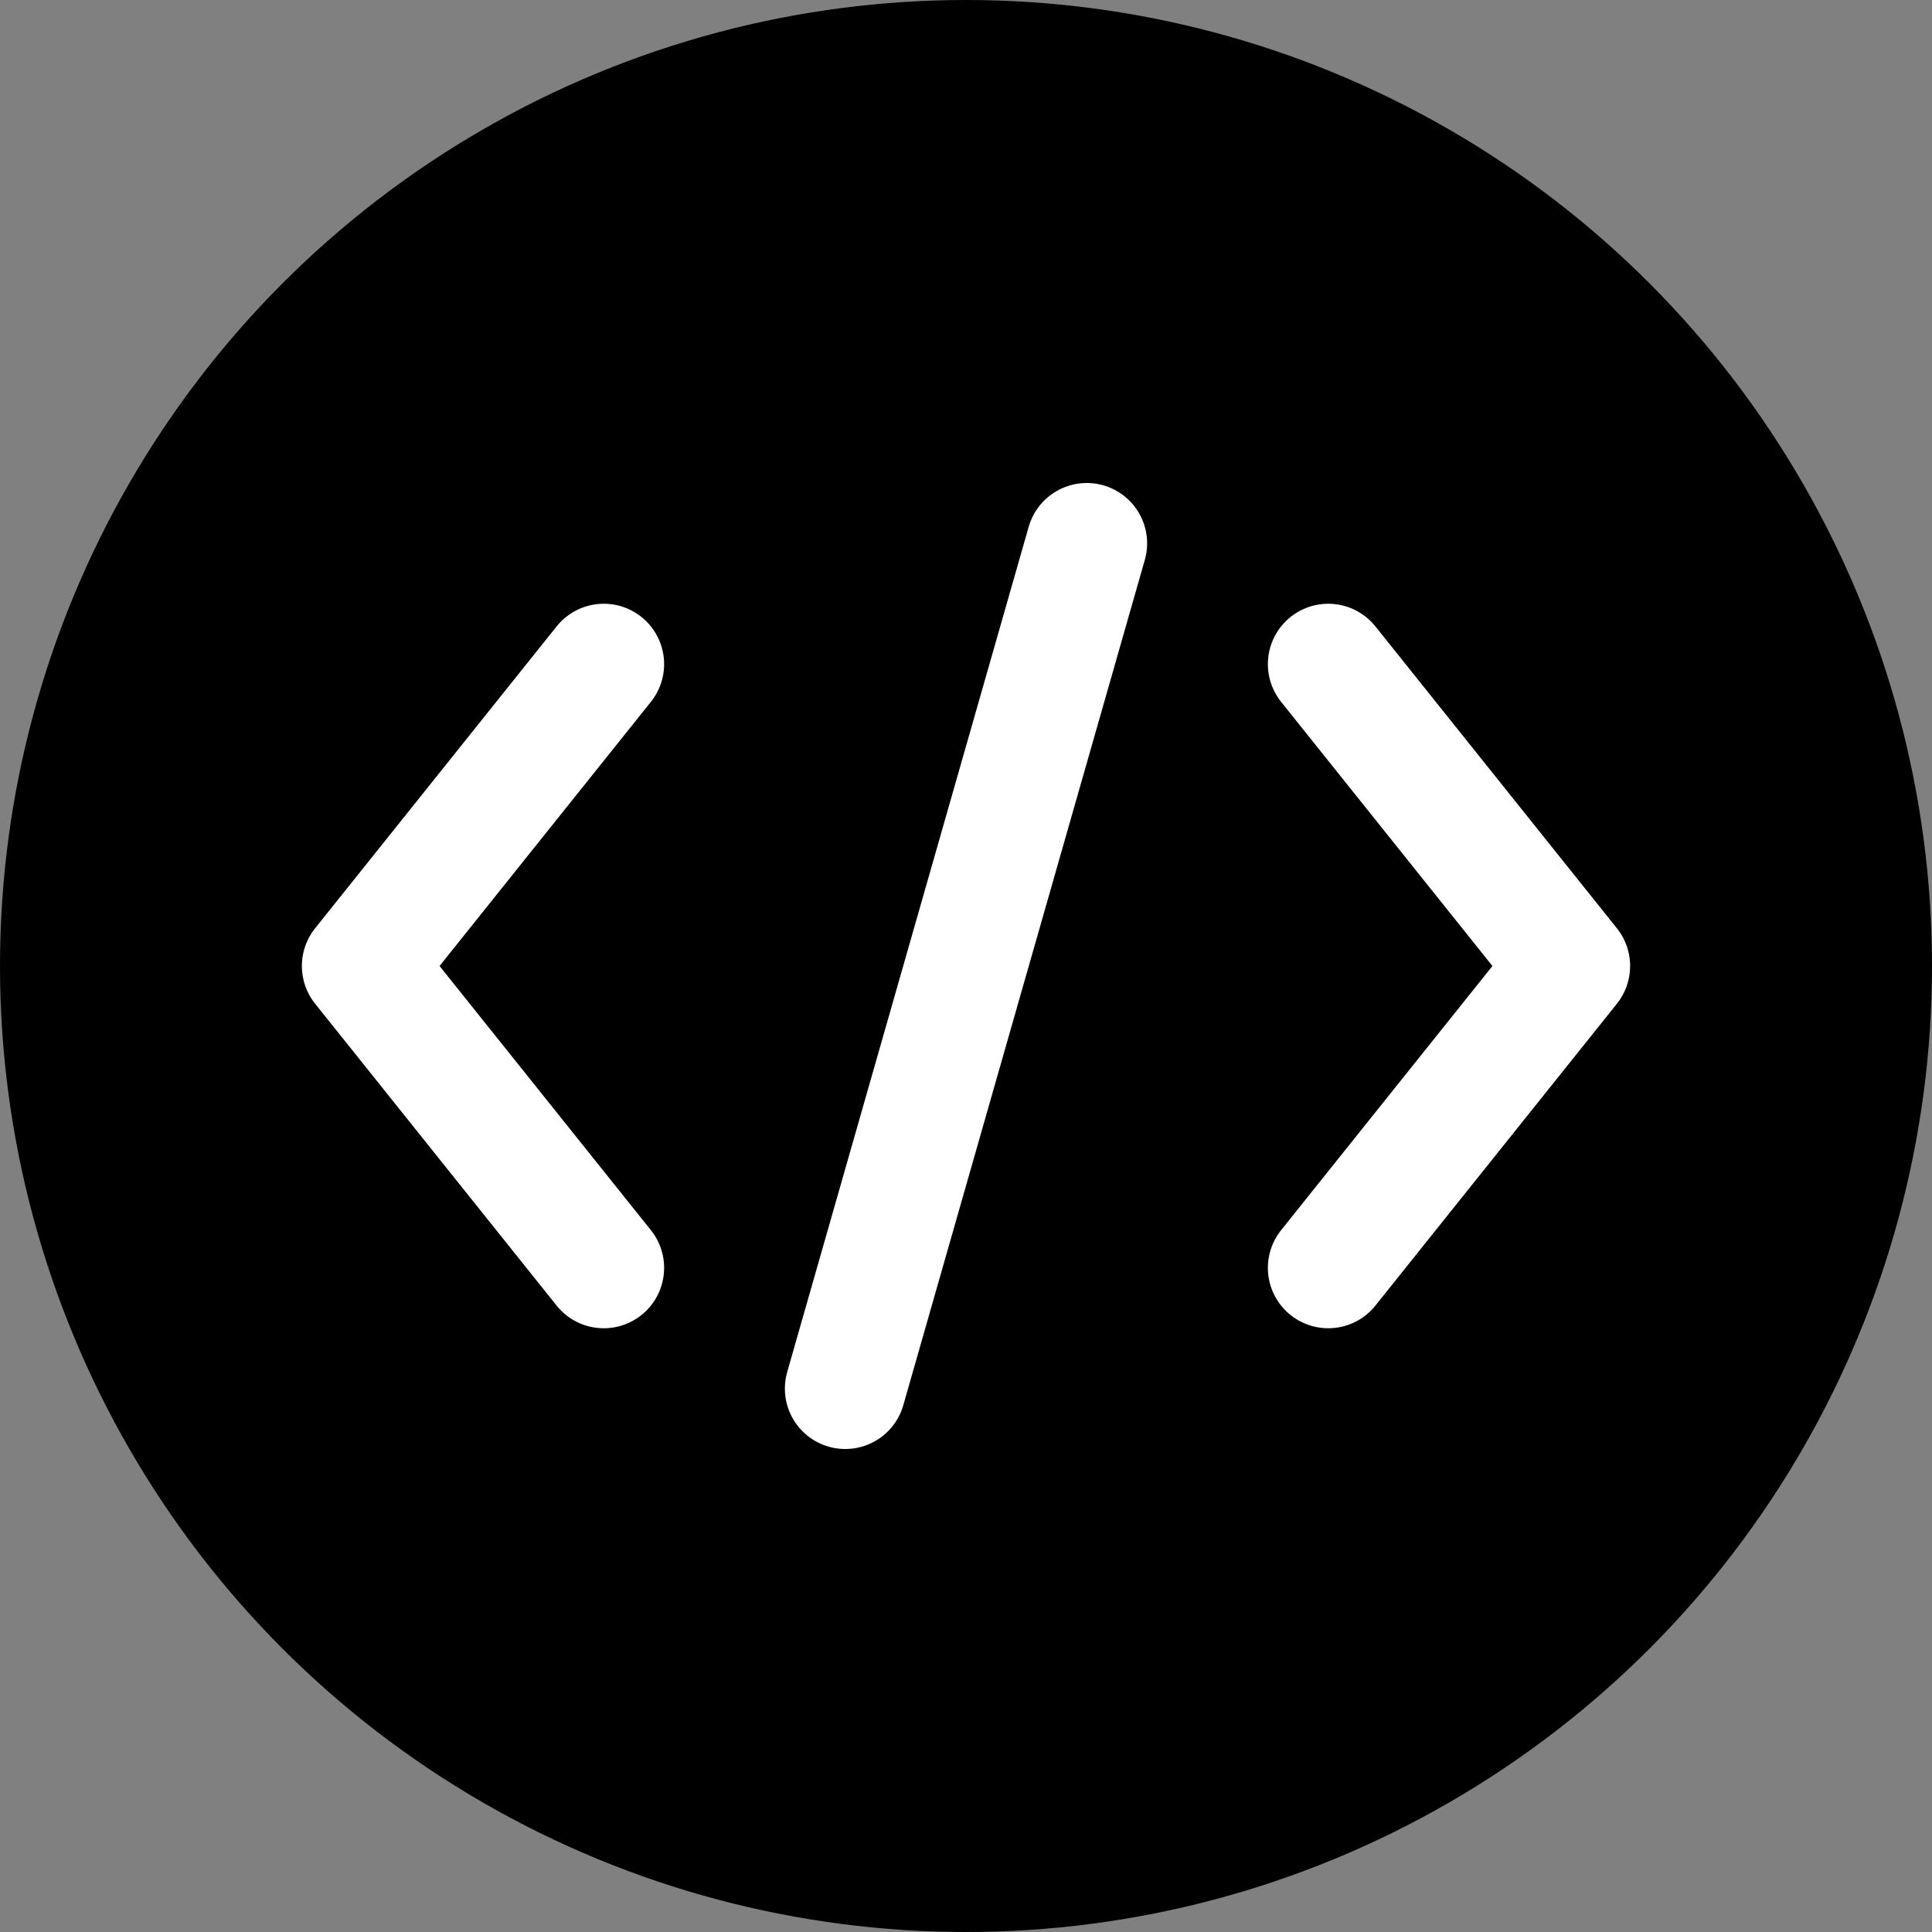 <svg width="64" height="64" viewBox="0 0 64 64" fill="none" xmlns="http://www.w3.org/2000/svg">
  <rect x="0" y="0" width="64" height="64" fill="#808080" stroke="none"/>
  <!-- Background circle -->
  <circle cx="32" cy="32" r="32" fill="hsl(210, 100%, 50%)"/>

  <!-- Code brackets symbol -->
  <path d="M20 22L12 32L20 42" stroke="white" stroke-width="4" stroke-linecap="round" stroke-linejoin="round"/>
  <path d="M44 22L52 32L44 42" stroke="white" stroke-width="4" stroke-linecap="round" stroke-linejoin="round"/>
  <path d="M36 18L28 46" stroke="white" stroke-width="4" stroke-linecap="round"/>
</svg>
